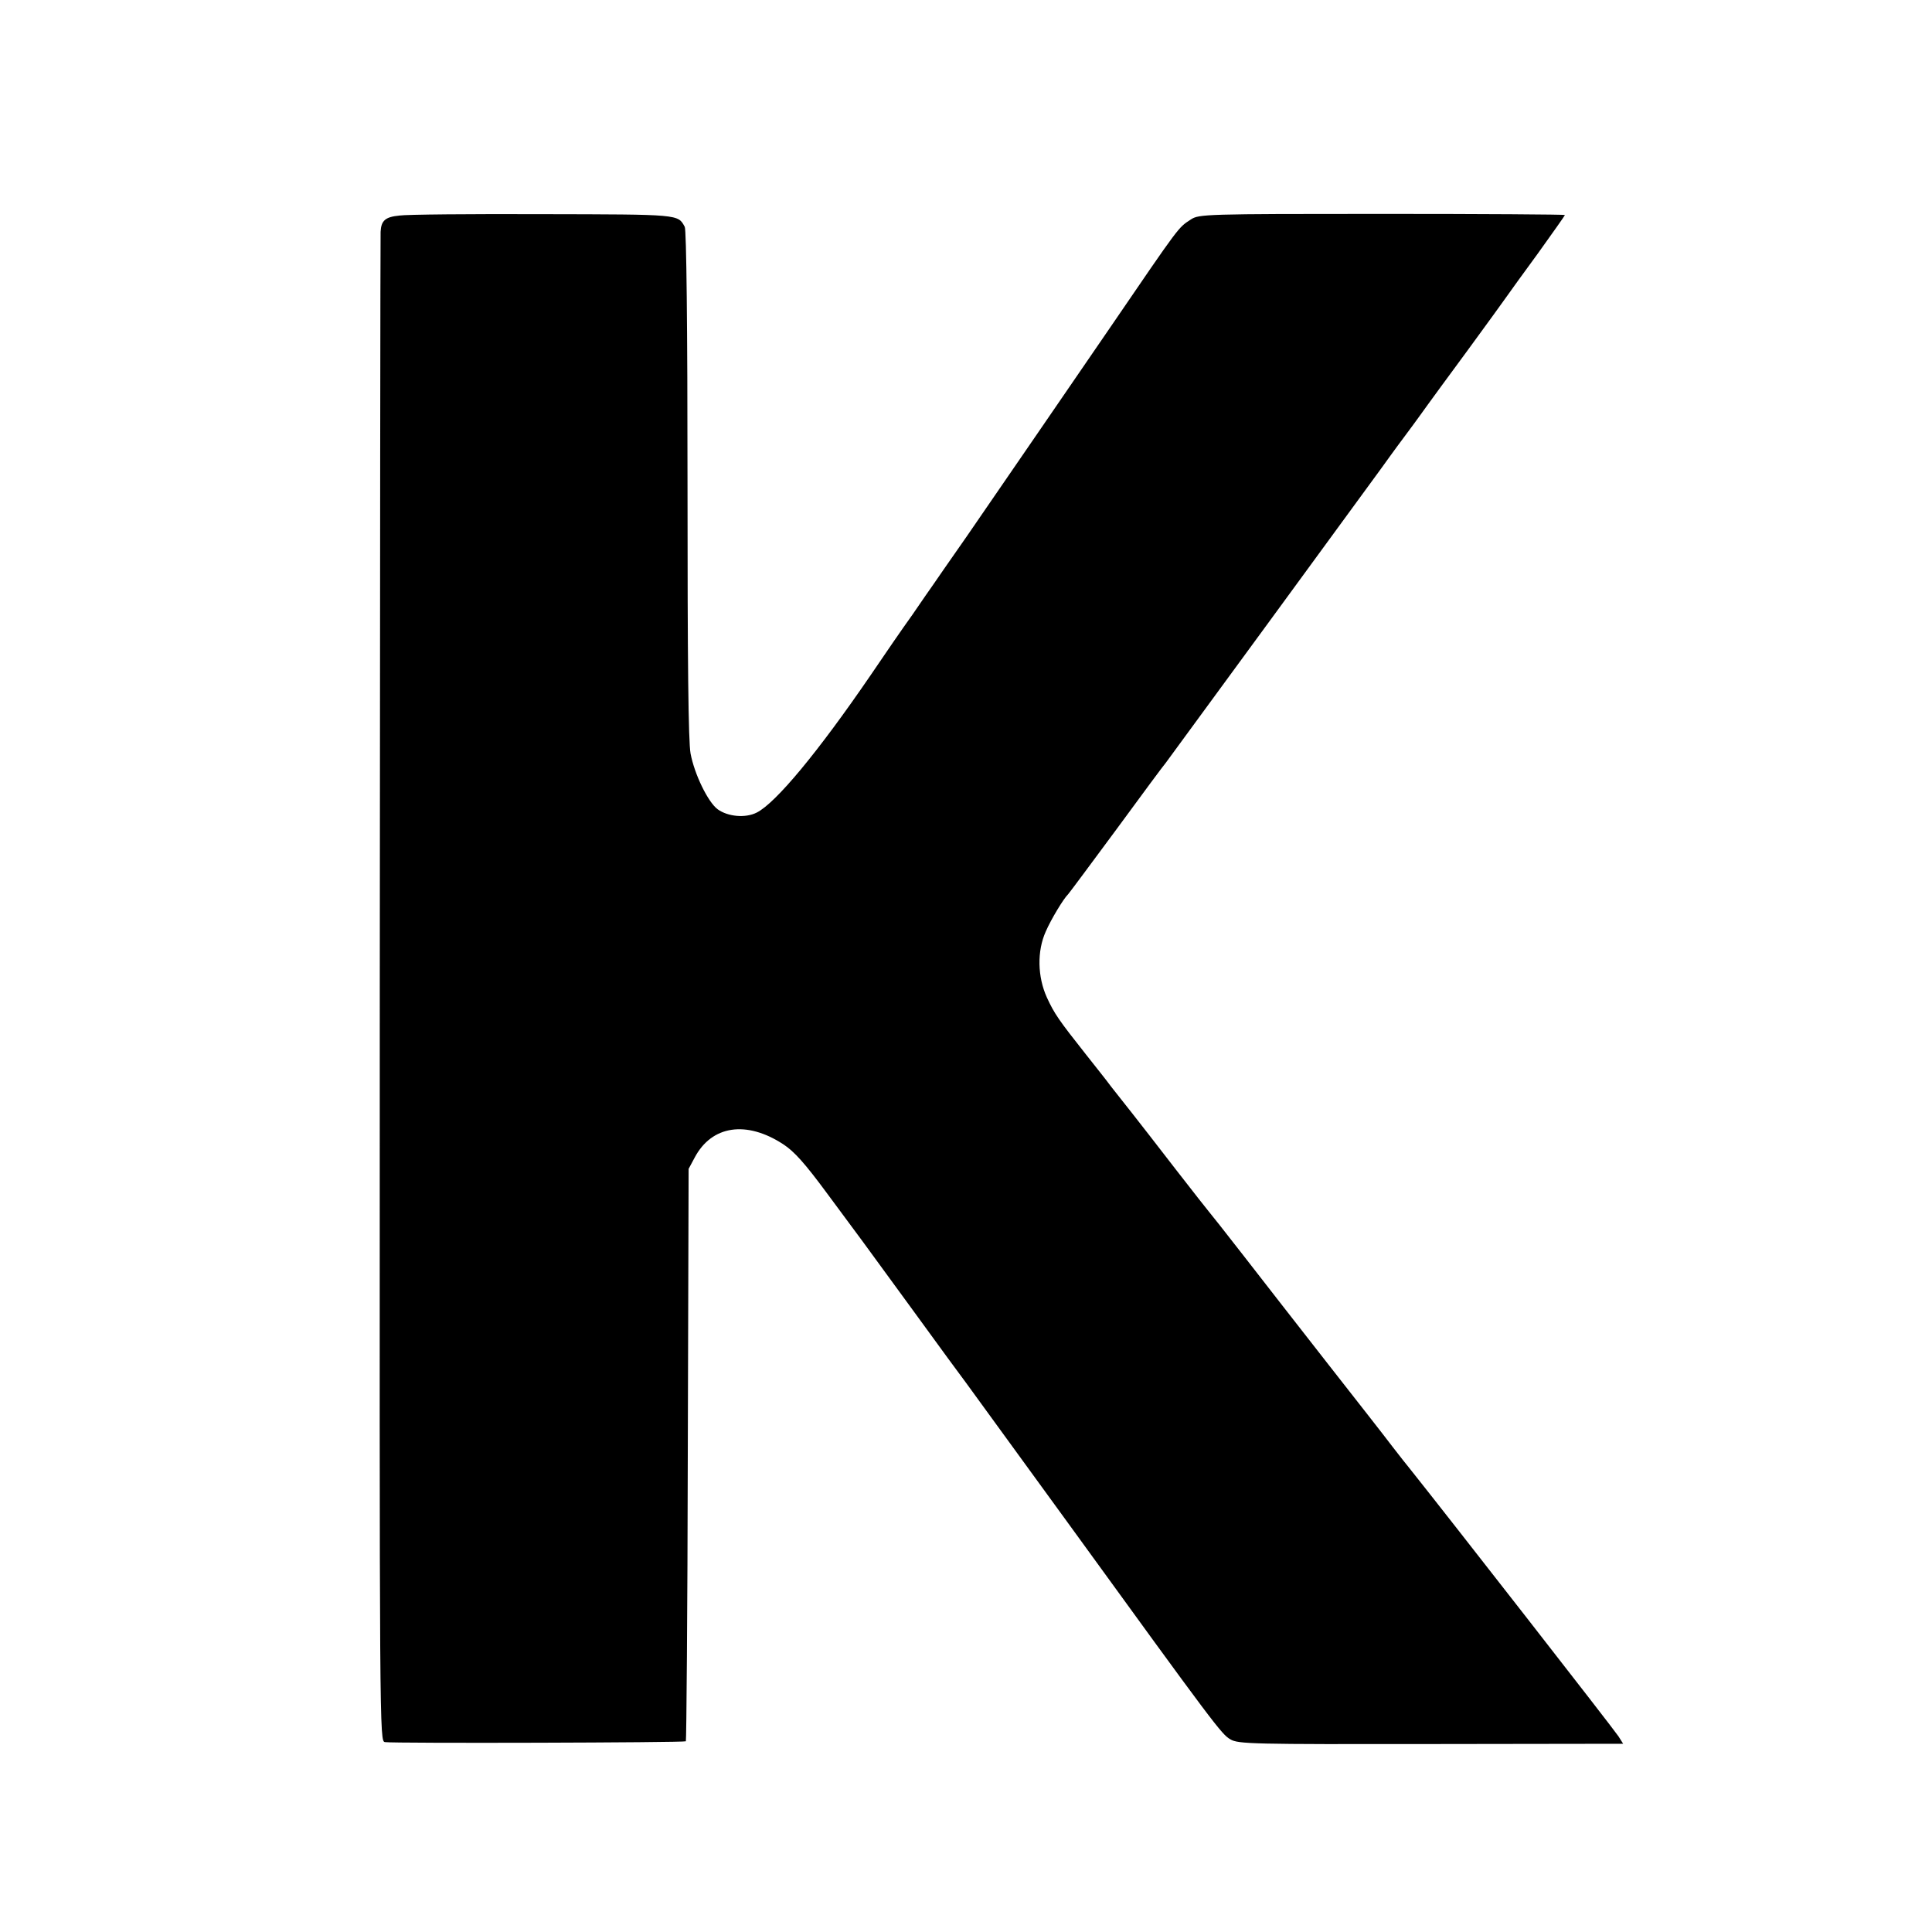 <?xml version="1.0" standalone="no"?>
<!DOCTYPE svg PUBLIC "-//W3C//DTD SVG 20010904//EN"
 "http://www.w3.org/TR/2001/REC-SVG-20010904/DTD/svg10.dtd">
<svg version="1.0" xmlns="http://www.w3.org/2000/svg"
 width="700pt" height="700pt" viewBox="0 0 700 700"
 preserveAspectRatio="xMidYMid meet">
<g transform="translate(0,700) scale(0.1,-0.1)"
fill="#000000" stroke="none">
<path d="M1447 6219 c-51 -5 -66 -18 -68 -59 -1 -14 -2 -1250 -3 -2747 -1
-2714 -1 -2722 19 -2725 32 -5 1084 -2 1090 3 2 3 6 471 7 1040 l3 1034 22 41
c62 117 188 135 321 48 40 -26 79 -70 158 -177 135 -182 108 -145 310 -422 96
-132 183 -251 194 -265 10 -14 177 -243 371 -510 531 -732 555 -764 587 -782
28 -17 80 -18 726 -17 l697 1 -17 27 c-17 26 -622 802 -757 971 -7 8 -35 44
-63 80 -27 36 -133 171 -234 300 -101 129 -238 305 -304 390 -66 85 -123 157
-126 160 -3 3 -57 72 -120 153 -63 82 -135 174 -160 206 -25 31 -58 74 -75 95
-16 22 -57 73 -90 115 -98 124 -115 148 -142 207 -34 75 -36 168 -4 239 19 44
65 120 81 135 3 3 82 109 175 235 93 127 173 235 178 240 7 9 747 1020 783
1070 8 11 45 63 84 115 39 52 76 104 84 115 8 11 72 99 143 195 70 96 135 185
143 197 8 12 59 82 113 156 53 74 97 136 97 138 0 2 -298 4 -663 4 -640 0
-663 -1 -692 -20 -47 -31 -36 -16 -295 -395 -122 -178 -393 -573 -517 -753
-62 -89 -118 -169 -123 -177 -6 -8 -39 -56 -74 -107 -36 -50 -104 -149 -152
-220 -191 -279 -343 -462 -412 -497 -41 -21 -105 -15 -142 12 -35 26 -84 127
-98 202 -8 45 -11 324 -11 977 0 573 -4 920 -10 931 -25 46 -17 45 -514 46
-260 1 -494 -1 -520 -5z"/>
</g>
</svg>
